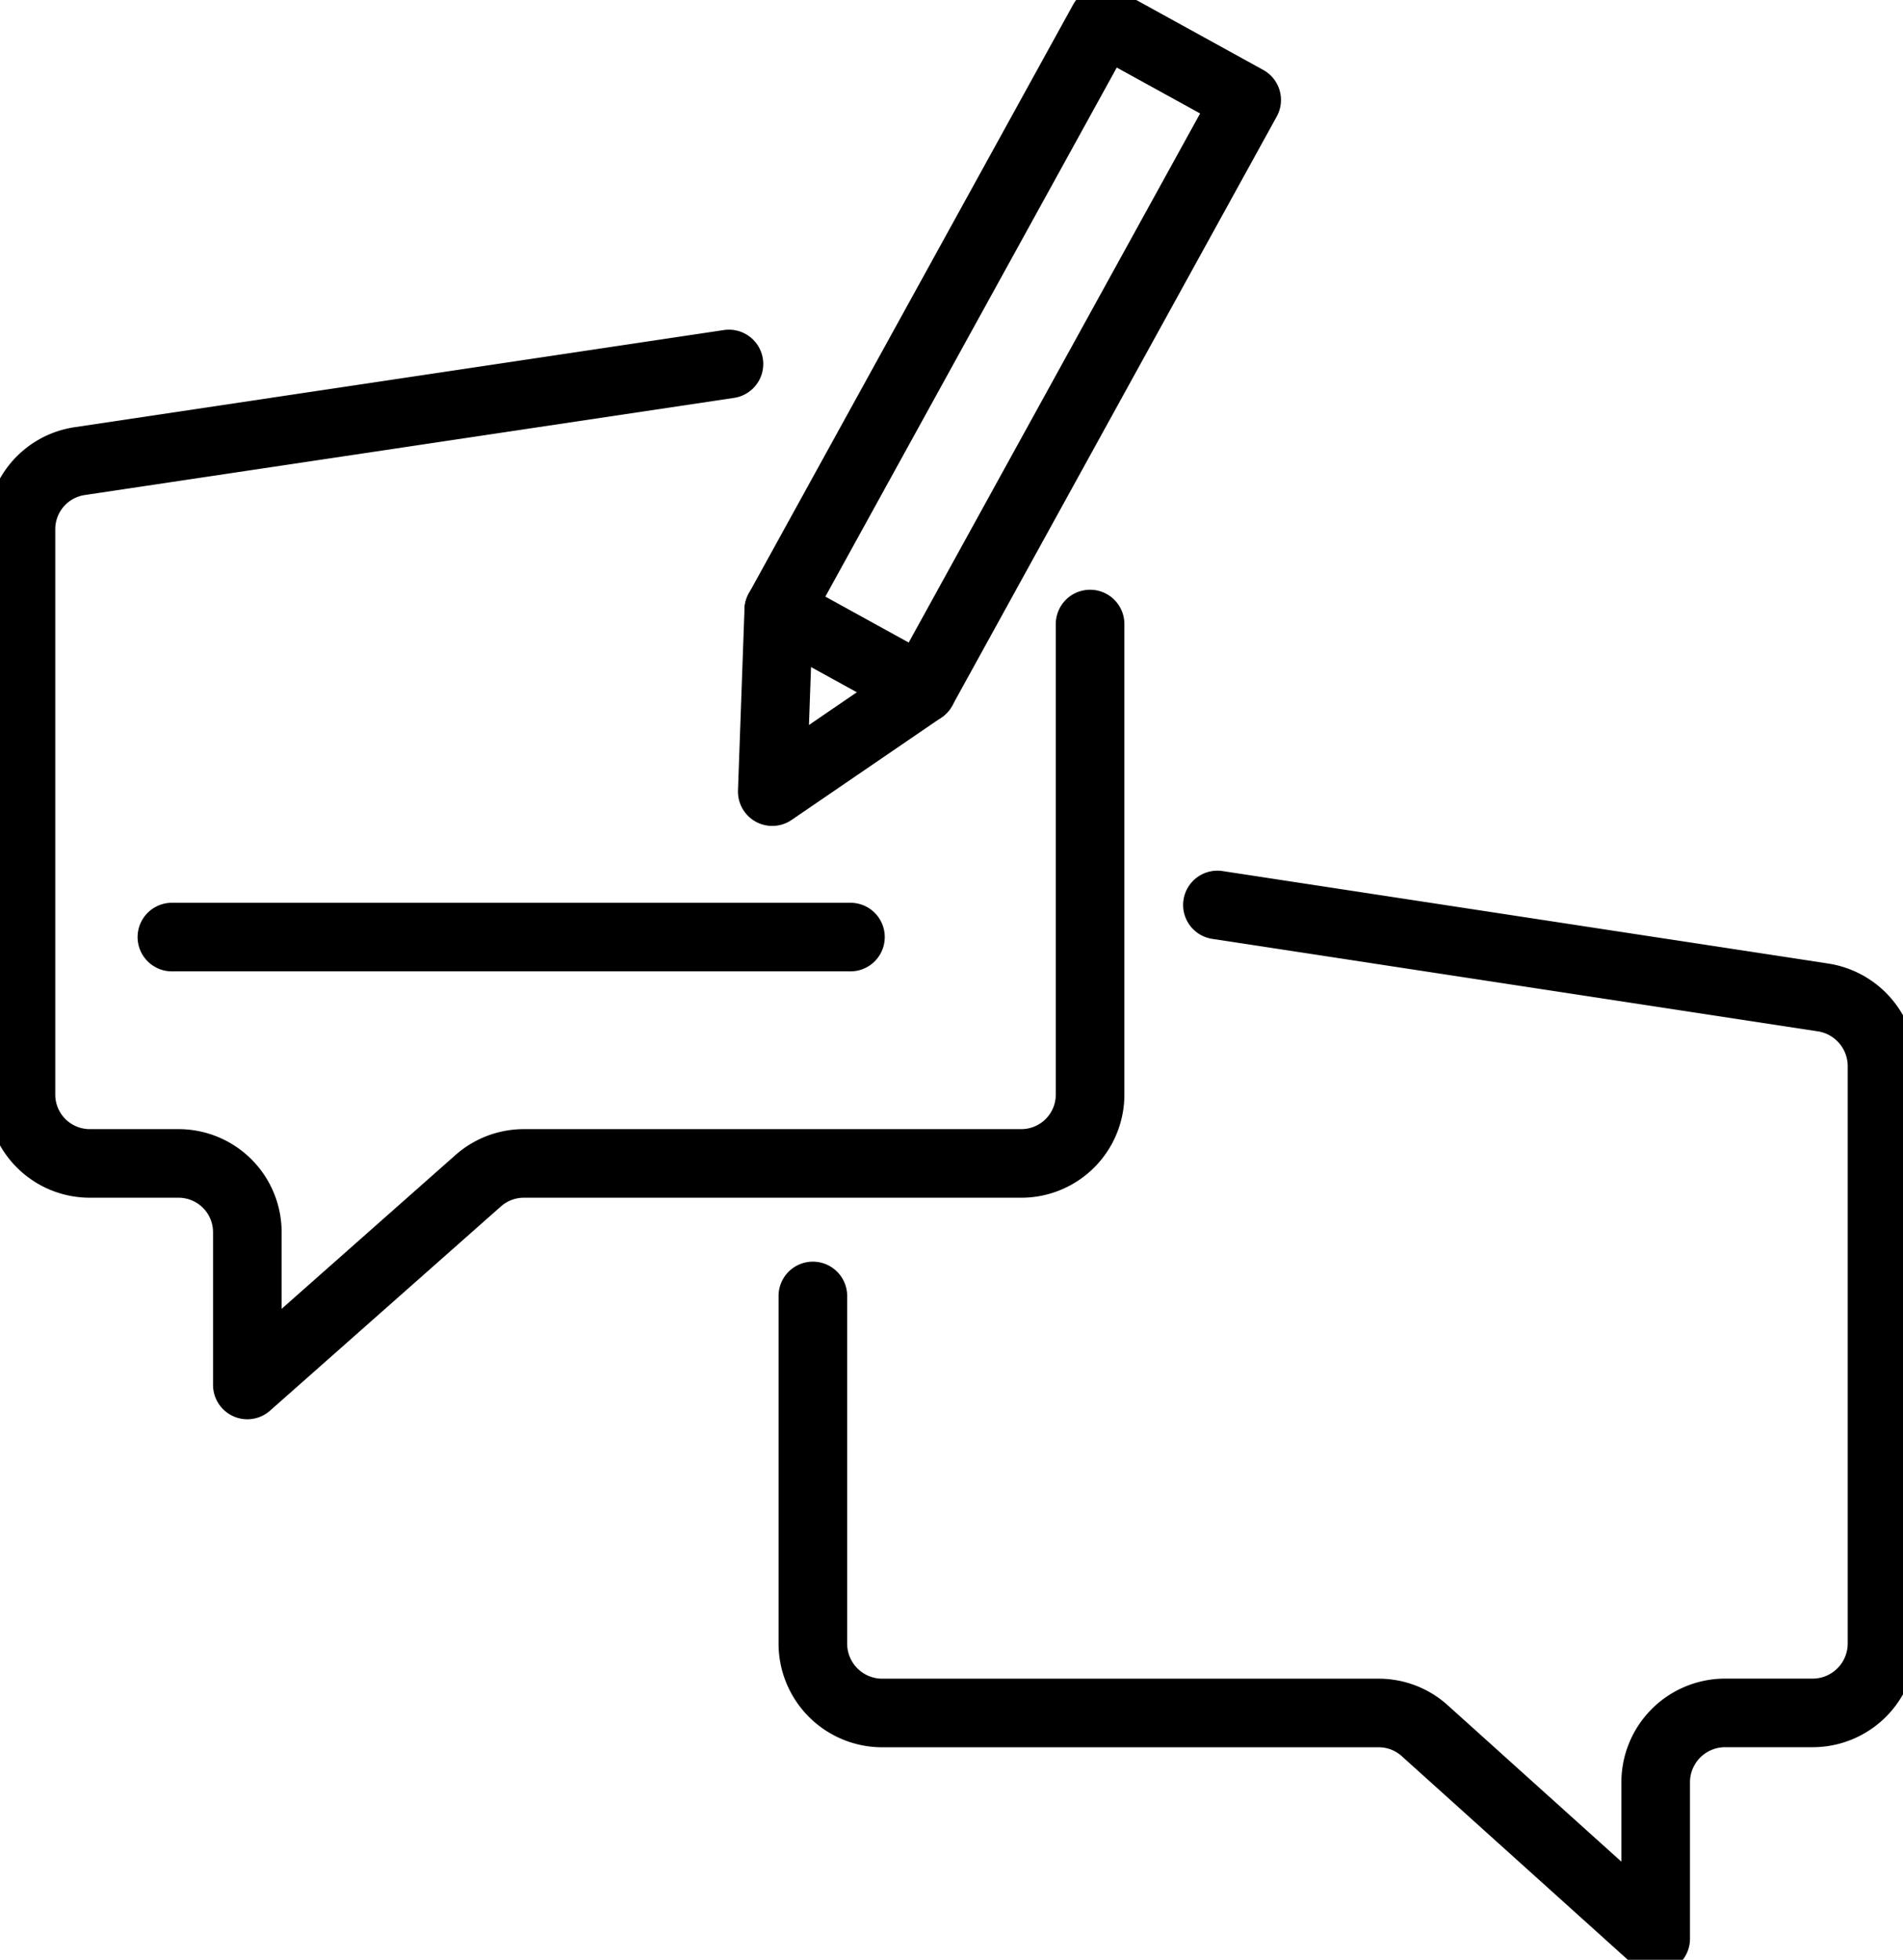 <svg id="Group_375" data-name="Group 375" xmlns="http://www.w3.org/2000/svg" xmlns:xlink="http://www.w3.org/1999/xlink" width="97.098" height="100" viewBox="0 0 97.098 100">
  <defs>
    <clipPath id="clip-path">
      <rect id="Rectangle_567" data-name="Rectangle 567" width="97.098" height="100" fill="none"/>
    </clipPath>
  </defs>
  <g id="Group_374" data-name="Group 374" clip-path="url(#clip-path)">
    <path id="Path_1081" data-name="Path 1081" d="M37.874,30.366,4.741,35.324A3.511,3.511,0,0,0,1.75,38.8V67.648a3.511,3.511,0,0,0,3.511,3.511H9.789A3.511,3.511,0,0,1,13.3,74.67v7.793L25.082,72.04a3.513,3.513,0,0,1,2.327-.881H52.794A3.511,3.511,0,0,0,56.3,67.648V43.636" transform="translate(-0.68 -11.794)" fill="none" stroke="#000" stroke-linecap="round" stroke-linejoin="round" stroke-width="3.5"/>
    <path id="Path_1082" data-name="Path 1082" d="M88.454,75.5l30.917,4.721a3.549,3.549,0,0,1,2.993,3.529v29.4a3.543,3.543,0,0,1-3.509,3.576h-4.53a3.543,3.543,0,0,0-3.509,3.576v7.947L99.028,117.63a3.5,3.5,0,0,0-2.328-.9H71.321a3.543,3.543,0,0,1-3.509-3.576V95.45" transform="translate(-26.337 -29.323)" fill="none" stroke="#000" stroke-linecap="round" stroke-linejoin="round" stroke-width="3.5"/>
    <path id="Path_1083" data-name="Path 1083" d="M72.074,35.843l-7.651,5.231.332-9.262L81.313,1.75l7.318,4.031Z" transform="translate(-25.02 -0.68)" fill="none" stroke="#000" stroke-linecap="round" stroke-linejoin="round" stroke-width="3.5"/>
    <line id="Line_67" data-name="Line 67" x2="7.319" y2="4.031" transform="translate(39.735 31.132)" fill="none" stroke="#000" stroke-linecap="round" stroke-linejoin="round" stroke-width="3.5"/>
    <line id="Line_68" data-name="Line 68" x2="34.624" transform="translate(8.77 47.815)" fill="none" stroke="#000" stroke-linecap="round" stroke-linejoin="round" stroke-width="3.5"/>
  </g>
</svg>
